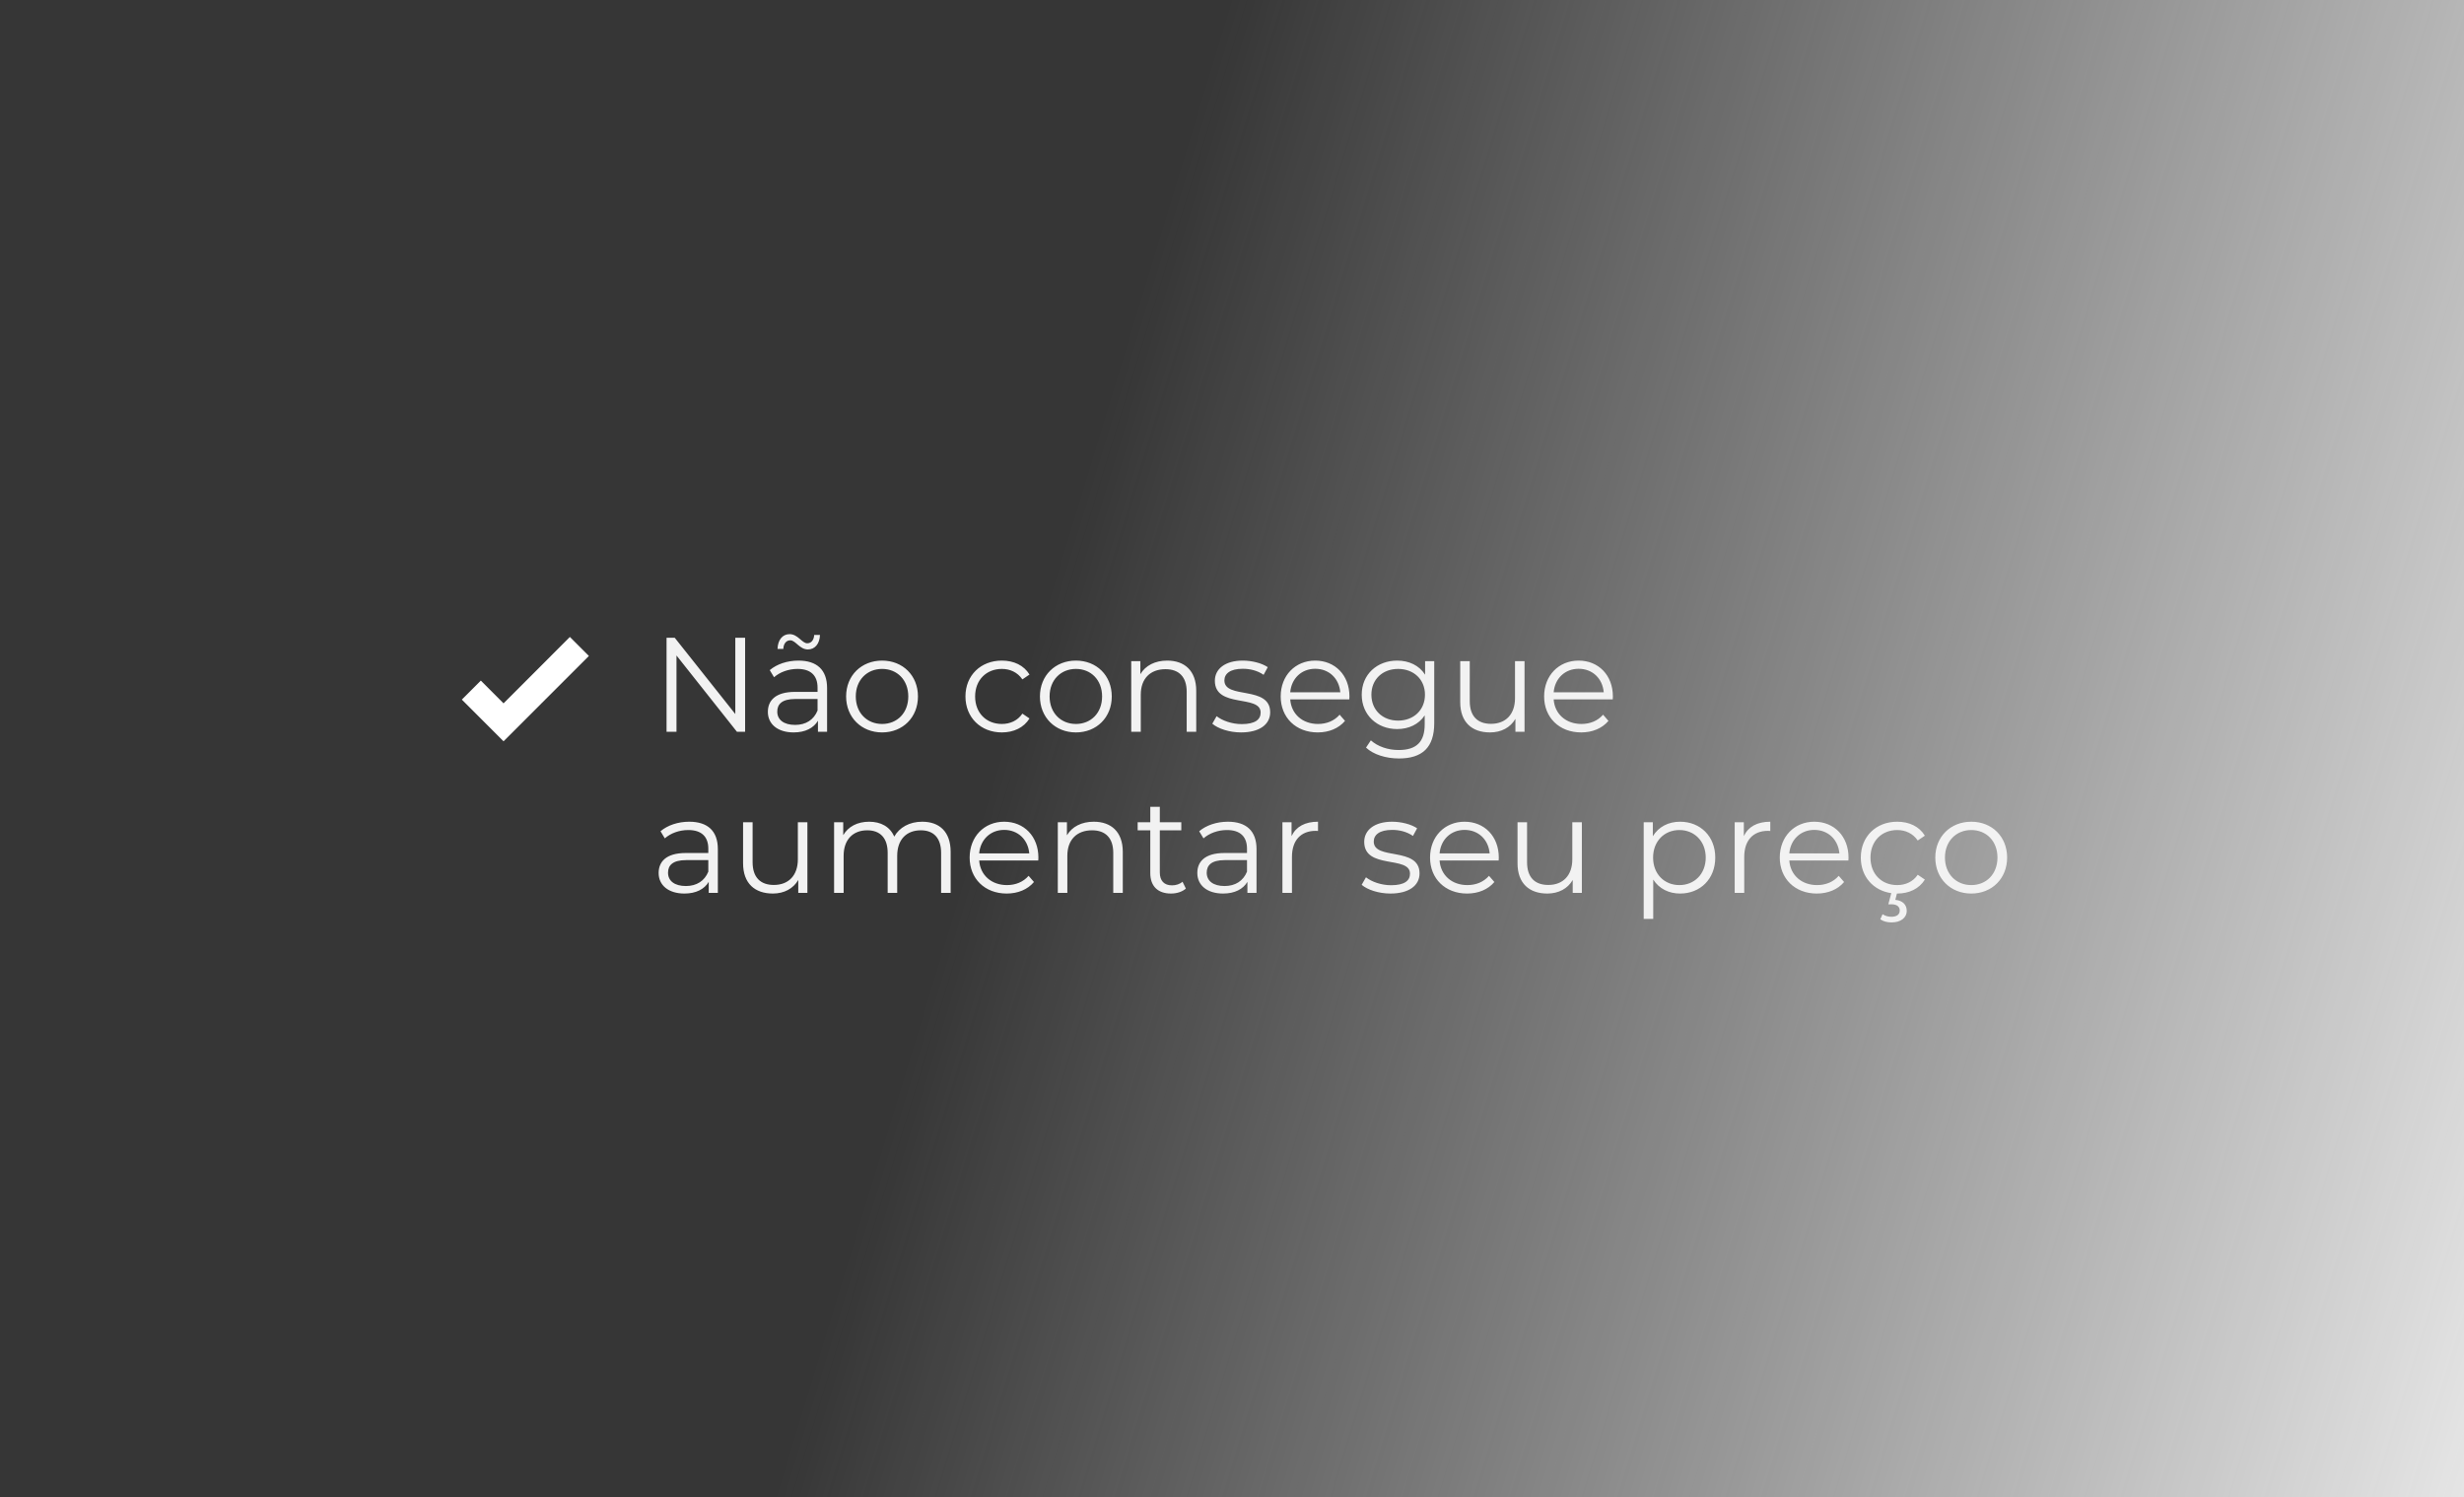 <svg xmlns="http://www.w3.org/2000/svg" width="367" height="223" viewBox="0 0 367 223" fill="none"><rect width="367" height="223" fill="url(#paint0_linear_9543_485)"></rect><path d="M109.52 95H110.98V109H109.76L100.76 97.64V109H99.28V95H100.5L109.52 106.36V95ZM117.71 95.38C117.11 95.38 116.71 95.86 116.67 96.66H115.81C115.85 95.32 116.55 94.46 117.61 94.46C118.85 94.46 119.45 95.82 120.23 95.82C120.83 95.82 121.23 95.34 121.27 94.58H122.13C122.09 95.88 121.39 96.74 120.33 96.74C119.09 96.74 118.51 95.38 117.71 95.38ZM118.93 98.4C121.65 98.4 123.19 99.76 123.19 102.48V109H121.83V107.36C121.19 108.44 119.95 109.1 118.21 109.1C115.83 109.1 114.37 107.86 114.37 106.04C114.37 104.42 115.41 103.06 118.43 103.06H121.77V102.42C121.77 100.62 120.75 99.64 118.79 99.64C117.43 99.64 116.15 100.12 115.29 100.88L114.65 99.82C115.71 98.92 117.27 98.4 118.93 98.4ZM118.43 107.98C120.03 107.98 121.21 107.22 121.77 105.84V104.12H118.47C116.43 104.12 115.77 104.92 115.77 106C115.77 107.22 116.75 107.98 118.43 107.98ZM131.385 109.1C128.305 109.1 126.025 106.86 126.025 103.74C126.025 100.62 128.305 98.4 131.385 98.4C134.465 98.4 136.725 100.62 136.725 103.74C136.725 106.86 134.465 109.1 131.385 109.1ZM131.385 107.84C133.625 107.84 135.285 106.2 135.285 103.74C135.285 101.28 133.625 99.64 131.385 99.64C129.145 99.64 127.465 101.28 127.465 103.74C127.465 106.2 129.145 107.84 131.385 107.84ZM149.219 109.1C146.079 109.1 143.799 106.88 143.799 103.74C143.799 100.6 146.079 98.4 149.219 98.4C150.999 98.4 152.499 99.1 153.339 100.48L152.279 101.2C151.559 100.14 150.439 99.64 149.219 99.64C146.919 99.64 145.239 101.28 145.239 103.74C145.239 106.22 146.919 107.84 149.219 107.84C150.439 107.84 151.559 107.36 152.279 106.3L153.339 107.02C152.499 108.38 150.999 109.1 149.219 109.1ZM160.253 109.1C157.173 109.1 154.893 106.86 154.893 103.74C154.893 100.62 157.173 98.4 160.253 98.4C163.333 98.4 165.593 100.62 165.593 103.74C165.593 106.86 163.333 109.1 160.253 109.1ZM160.253 107.84C162.493 107.84 164.153 106.2 164.153 103.74C164.153 101.28 162.493 99.64 160.253 99.64C158.013 99.64 156.333 101.28 156.333 103.74C156.333 106.2 158.013 107.84 160.253 107.84ZM173.852 98.4C176.412 98.4 178.172 99.88 178.172 102.9V109H176.752V103.04C176.752 100.82 175.592 99.68 173.592 99.68C171.332 99.68 169.912 101.08 169.912 103.48V109H168.492V98.48H169.852V100.42C170.612 99.14 172.032 98.4 173.852 98.4ZM184.847 109.1C183.107 109.1 181.427 108.54 180.567 107.8L181.207 106.68C182.047 107.34 183.467 107.86 184.947 107.86C186.947 107.86 187.767 107.18 187.767 106.14C187.767 103.4 180.947 105.56 180.947 101.4C180.947 99.68 182.427 98.4 185.107 98.4C186.467 98.4 187.947 98.78 188.827 99.38L188.207 100.52C187.287 99.88 186.187 99.62 185.107 99.62C183.207 99.62 182.367 100.36 182.367 101.36C182.367 104.2 189.187 102.06 189.187 106.1C189.187 107.92 187.587 109.1 184.847 109.1ZM200.992 103.74C200.992 103.86 200.972 104.02 200.972 104.18H192.172C192.332 106.38 194.012 107.84 196.312 107.84C197.592 107.84 198.732 107.38 199.532 106.46L200.332 107.38C199.392 108.5 197.932 109.1 196.272 109.1C192.992 109.1 190.752 106.86 190.752 103.74C190.752 100.62 192.932 98.4 195.892 98.4C198.852 98.4 200.992 100.58 200.992 103.74ZM195.892 99.62C193.852 99.62 192.352 101.06 192.172 103.12H199.632C199.452 101.06 197.952 99.62 195.892 99.62ZM212.262 98.48H213.622V107.72C213.622 111.34 211.842 112.98 208.362 112.98C206.442 112.98 204.562 112.4 203.462 111.36L204.182 110.28C205.182 111.18 206.702 111.72 208.322 111.72C210.982 111.72 212.202 110.5 212.202 107.9V106.56C211.322 107.9 209.822 108.6 208.102 108.6C205.102 108.6 202.822 106.5 202.822 103.48C202.822 100.46 205.102 98.4 208.102 98.4C209.862 98.4 211.382 99.12 212.262 100.5V98.48ZM208.242 107.34C210.562 107.34 212.242 105.76 212.242 103.48C212.242 101.2 210.562 99.64 208.242 99.64C205.922 99.64 204.262 101.2 204.262 103.48C204.262 105.76 205.922 107.34 208.242 107.34ZM225.653 98.48H227.073V109H225.713V107.08C224.973 108.36 223.613 109.1 221.933 109.1C219.253 109.1 217.493 107.6 217.493 104.58V98.48H218.913V104.44C218.913 106.68 220.073 107.82 222.073 107.82C224.273 107.82 225.653 106.4 225.653 104V98.48ZM240.23 103.74C240.23 103.86 240.21 104.02 240.21 104.18H231.41C231.57 106.38 233.25 107.84 235.55 107.84C236.83 107.84 237.97 107.38 238.77 106.46L239.57 107.38C238.63 108.5 237.17 109.1 235.51 109.1C232.23 109.1 229.99 106.86 229.99 103.74C229.99 100.62 232.17 98.4 235.13 98.4C238.09 98.4 240.23 100.58 240.23 103.74ZM235.13 99.62C233.09 99.62 231.59 101.06 231.41 103.12H238.87C238.69 101.06 237.19 99.62 235.13 99.62ZM102.66 122.4C105.38 122.4 106.92 123.76 106.92 126.48V133H105.56V131.36C104.92 132.44 103.68 133.1 101.94 133.1C99.56 133.1 98.1 131.86 98.1 130.04C98.1 128.42 99.14 127.06 102.16 127.06H105.5V126.42C105.5 124.62 104.48 123.64 102.52 123.64C101.16 123.64 99.88 124.12 99.02 124.88L98.38 123.82C99.44 122.92 101 122.4 102.66 122.4ZM102.16 131.98C103.76 131.98 104.94 131.22 105.5 129.84V128.12H102.2C100.16 128.12 99.5 128.92 99.5 130C99.5 131.22 100.48 131.98 102.16 131.98ZM118.837 122.48H120.257V133H118.897V131.08C118.157 132.36 116.797 133.1 115.117 133.1C112.437 133.1 110.677 131.6 110.677 128.58V122.48H112.097V128.44C112.097 130.68 113.257 131.82 115.257 131.82C117.457 131.82 118.837 130.4 118.837 128V122.48ZM137.354 122.4C139.914 122.4 141.594 123.88 141.594 126.9V133H140.174V127.04C140.174 124.82 139.054 123.68 137.154 123.68C134.994 123.68 133.634 125.08 133.634 127.48V133H132.214V127.04C132.214 124.82 131.094 123.68 129.174 123.68C127.034 123.68 125.654 125.08 125.654 127.48V133H124.234V122.48H125.594V124.4C126.334 123.14 127.694 122.4 129.454 122.4C131.194 122.4 132.554 123.14 133.194 124.62C133.954 123.26 135.454 122.4 137.354 122.4ZM154.664 127.74C154.664 127.86 154.644 128.02 154.644 128.18H145.844C146.004 130.38 147.684 131.84 149.984 131.84C151.264 131.84 152.404 131.38 153.204 130.46L154.004 131.38C153.064 132.5 151.604 133.1 149.944 133.1C146.664 133.1 144.424 130.86 144.424 127.74C144.424 124.62 146.604 122.4 149.564 122.4C152.524 122.4 154.664 124.58 154.664 127.74ZM149.564 123.62C147.524 123.62 146.024 125.06 145.844 127.12H153.304C153.124 125.06 151.624 123.62 149.564 123.62ZM162.914 122.4C165.474 122.4 167.234 123.88 167.234 126.9V133H165.814V127.04C165.814 124.82 164.654 123.68 162.654 123.68C160.394 123.68 158.974 125.08 158.974 127.48V133H157.554V122.48H158.914V124.42C159.674 123.14 161.094 122.4 162.914 122.4ZM176.129 131.34L176.629 132.36C176.069 132.86 175.229 133.1 174.409 133.1C172.429 133.1 171.329 131.98 171.329 130.04V123.68H169.449V122.48H171.329V120.18H172.749V122.48H175.949V123.68H172.749V129.96C172.749 131.2 173.389 131.88 174.569 131.88C175.149 131.88 175.729 131.7 176.129 131.34ZM182.894 122.4C185.614 122.4 187.154 123.76 187.154 126.48V133H185.794V131.36C185.154 132.44 183.914 133.1 182.174 133.1C179.794 133.1 178.334 131.86 178.334 130.04C178.334 128.42 179.374 127.06 182.394 127.06H185.734V126.42C185.734 124.62 184.714 123.64 182.754 123.64C181.394 123.64 180.114 124.12 179.254 124.88L178.614 123.82C179.674 122.92 181.234 122.4 182.894 122.4ZM182.394 131.98C183.994 131.98 185.174 131.22 185.734 129.84V128.12H182.434C180.394 128.12 179.734 128.92 179.734 130C179.734 131.22 180.714 131.98 182.394 131.98ZM192.371 124.54C193.031 123.14 194.371 122.4 196.311 122.4V123.78C196.191 123.78 196.071 123.76 195.971 123.76C193.771 123.76 192.431 125.16 192.431 127.64V133H191.011V122.48H192.371V124.54ZM207.093 133.1C205.353 133.1 203.673 132.54 202.813 131.8L203.453 130.68C204.293 131.34 205.713 131.86 207.193 131.86C209.193 131.86 210.013 131.18 210.013 130.14C210.013 127.4 203.193 129.56 203.193 125.4C203.193 123.68 204.673 122.4 207.353 122.4C208.713 122.4 210.193 122.78 211.073 123.38L210.453 124.52C209.533 123.88 208.433 123.62 207.353 123.62C205.453 123.62 204.613 124.36 204.613 125.36C204.613 128.2 211.433 126.06 211.433 130.1C211.433 131.92 209.833 133.1 207.093 133.1ZM223.238 127.74C223.238 127.86 223.218 128.02 223.218 128.18H214.418C214.578 130.38 216.258 131.84 218.558 131.84C219.838 131.84 220.978 131.38 221.778 130.46L222.578 131.38C221.638 132.5 220.178 133.1 218.518 133.1C215.238 133.1 212.998 130.86 212.998 127.74C212.998 124.62 215.178 122.4 218.138 122.4C221.098 122.4 223.238 124.58 223.238 127.74ZM218.138 123.62C216.098 123.62 214.598 125.06 214.418 127.12H221.878C221.698 125.06 220.198 123.62 218.138 123.62ZM234.188 122.48H235.608V133H234.248V131.08C233.508 132.36 232.148 133.1 230.468 133.1C227.788 133.1 226.028 131.6 226.028 128.58V122.48H227.448V128.44C227.448 130.68 228.608 131.82 230.608 131.82C232.808 131.82 234.188 130.4 234.188 128V122.48ZM250.24 122.4C253.24 122.4 255.48 124.56 255.48 127.74C255.48 130.94 253.24 133.1 250.24 133.1C248.56 133.1 247.12 132.38 246.24 131.02V136.88H244.82V122.48H246.18V124.56C247.04 123.16 248.5 122.4 250.24 122.4ZM250.14 131.84C252.36 131.84 254.06 130.2 254.06 127.74C254.06 125.3 252.36 123.64 250.14 123.64C247.9 123.64 246.22 125.3 246.22 127.74C246.22 130.2 247.9 131.84 250.14 131.84ZM259.735 124.54C260.395 123.14 261.735 122.4 263.675 122.4V123.78C263.555 123.78 263.435 123.76 263.335 123.76C261.135 123.76 259.795 125.16 259.795 127.64V133H258.375V122.48H259.735V124.54ZM275.328 127.74C275.328 127.86 275.308 128.02 275.308 128.18H266.508C266.668 130.38 268.348 131.84 270.648 131.84C271.928 131.84 273.068 131.38 273.868 130.46L274.668 131.38C273.728 132.5 272.268 133.1 270.608 133.1C267.328 133.1 265.088 130.86 265.088 127.74C265.088 124.62 267.268 122.4 270.228 122.4C273.188 122.4 275.328 124.58 275.328 127.74ZM270.228 123.62C268.188 123.62 266.688 125.06 266.508 127.12H273.968C273.788 125.06 272.288 123.62 270.228 123.62ZM282.578 131.84C283.798 131.84 284.918 131.36 285.638 130.3L286.698 131.02C285.858 132.38 284.358 133.1 282.578 133.1H282.538L282.298 134.04C283.398 134.14 283.998 134.78 283.998 135.66C283.998 136.74 283.078 137.4 281.738 137.4C281.078 137.4 280.538 137.26 280.058 136.94L280.398 136.18C280.798 136.44 281.238 136.56 281.718 136.56C282.518 136.56 282.958 136.22 282.958 135.62C282.958 135.08 282.558 134.7 281.718 134.7H281.258L281.698 133.04C279.018 132.66 277.158 130.58 277.158 127.74C277.158 124.6 279.438 122.4 282.578 122.4C284.358 122.4 285.858 123.1 286.698 124.48L285.638 125.2C284.918 124.14 283.798 123.64 282.578 123.64C280.278 123.64 278.598 125.28 278.598 127.74C278.598 130.22 280.278 131.84 282.578 131.84ZM293.612 133.1C290.532 133.1 288.252 130.86 288.252 127.74C288.252 124.62 290.532 122.4 293.612 122.4C296.692 122.4 298.952 124.62 298.952 127.74C298.952 130.86 296.692 133.1 293.612 133.1ZM293.612 131.84C295.852 131.84 297.512 130.2 297.512 127.74C297.512 125.28 295.852 123.64 293.612 123.64C291.372 123.64 289.692 125.28 289.692 127.74C289.692 130.2 291.372 131.84 293.612 131.84Z" fill="#F2F2F2"></path><path d="M74.999 110.42L68.789 104.21L71.619 101.38L74.999 104.77L84.879 94.88L87.709 97.71L74.999 110.42Z" fill="white"></path><defs><linearGradient id="paint0_linear_9543_485" x1="183" y1="8.46644e-06" x2="447.5" y2="80.5" gradientUnits="userSpaceOnUse"><stop stop-color="#363636"></stop><stop offset="1" stop-color="#363636" stop-opacity="0"></stop></linearGradient></defs></svg>